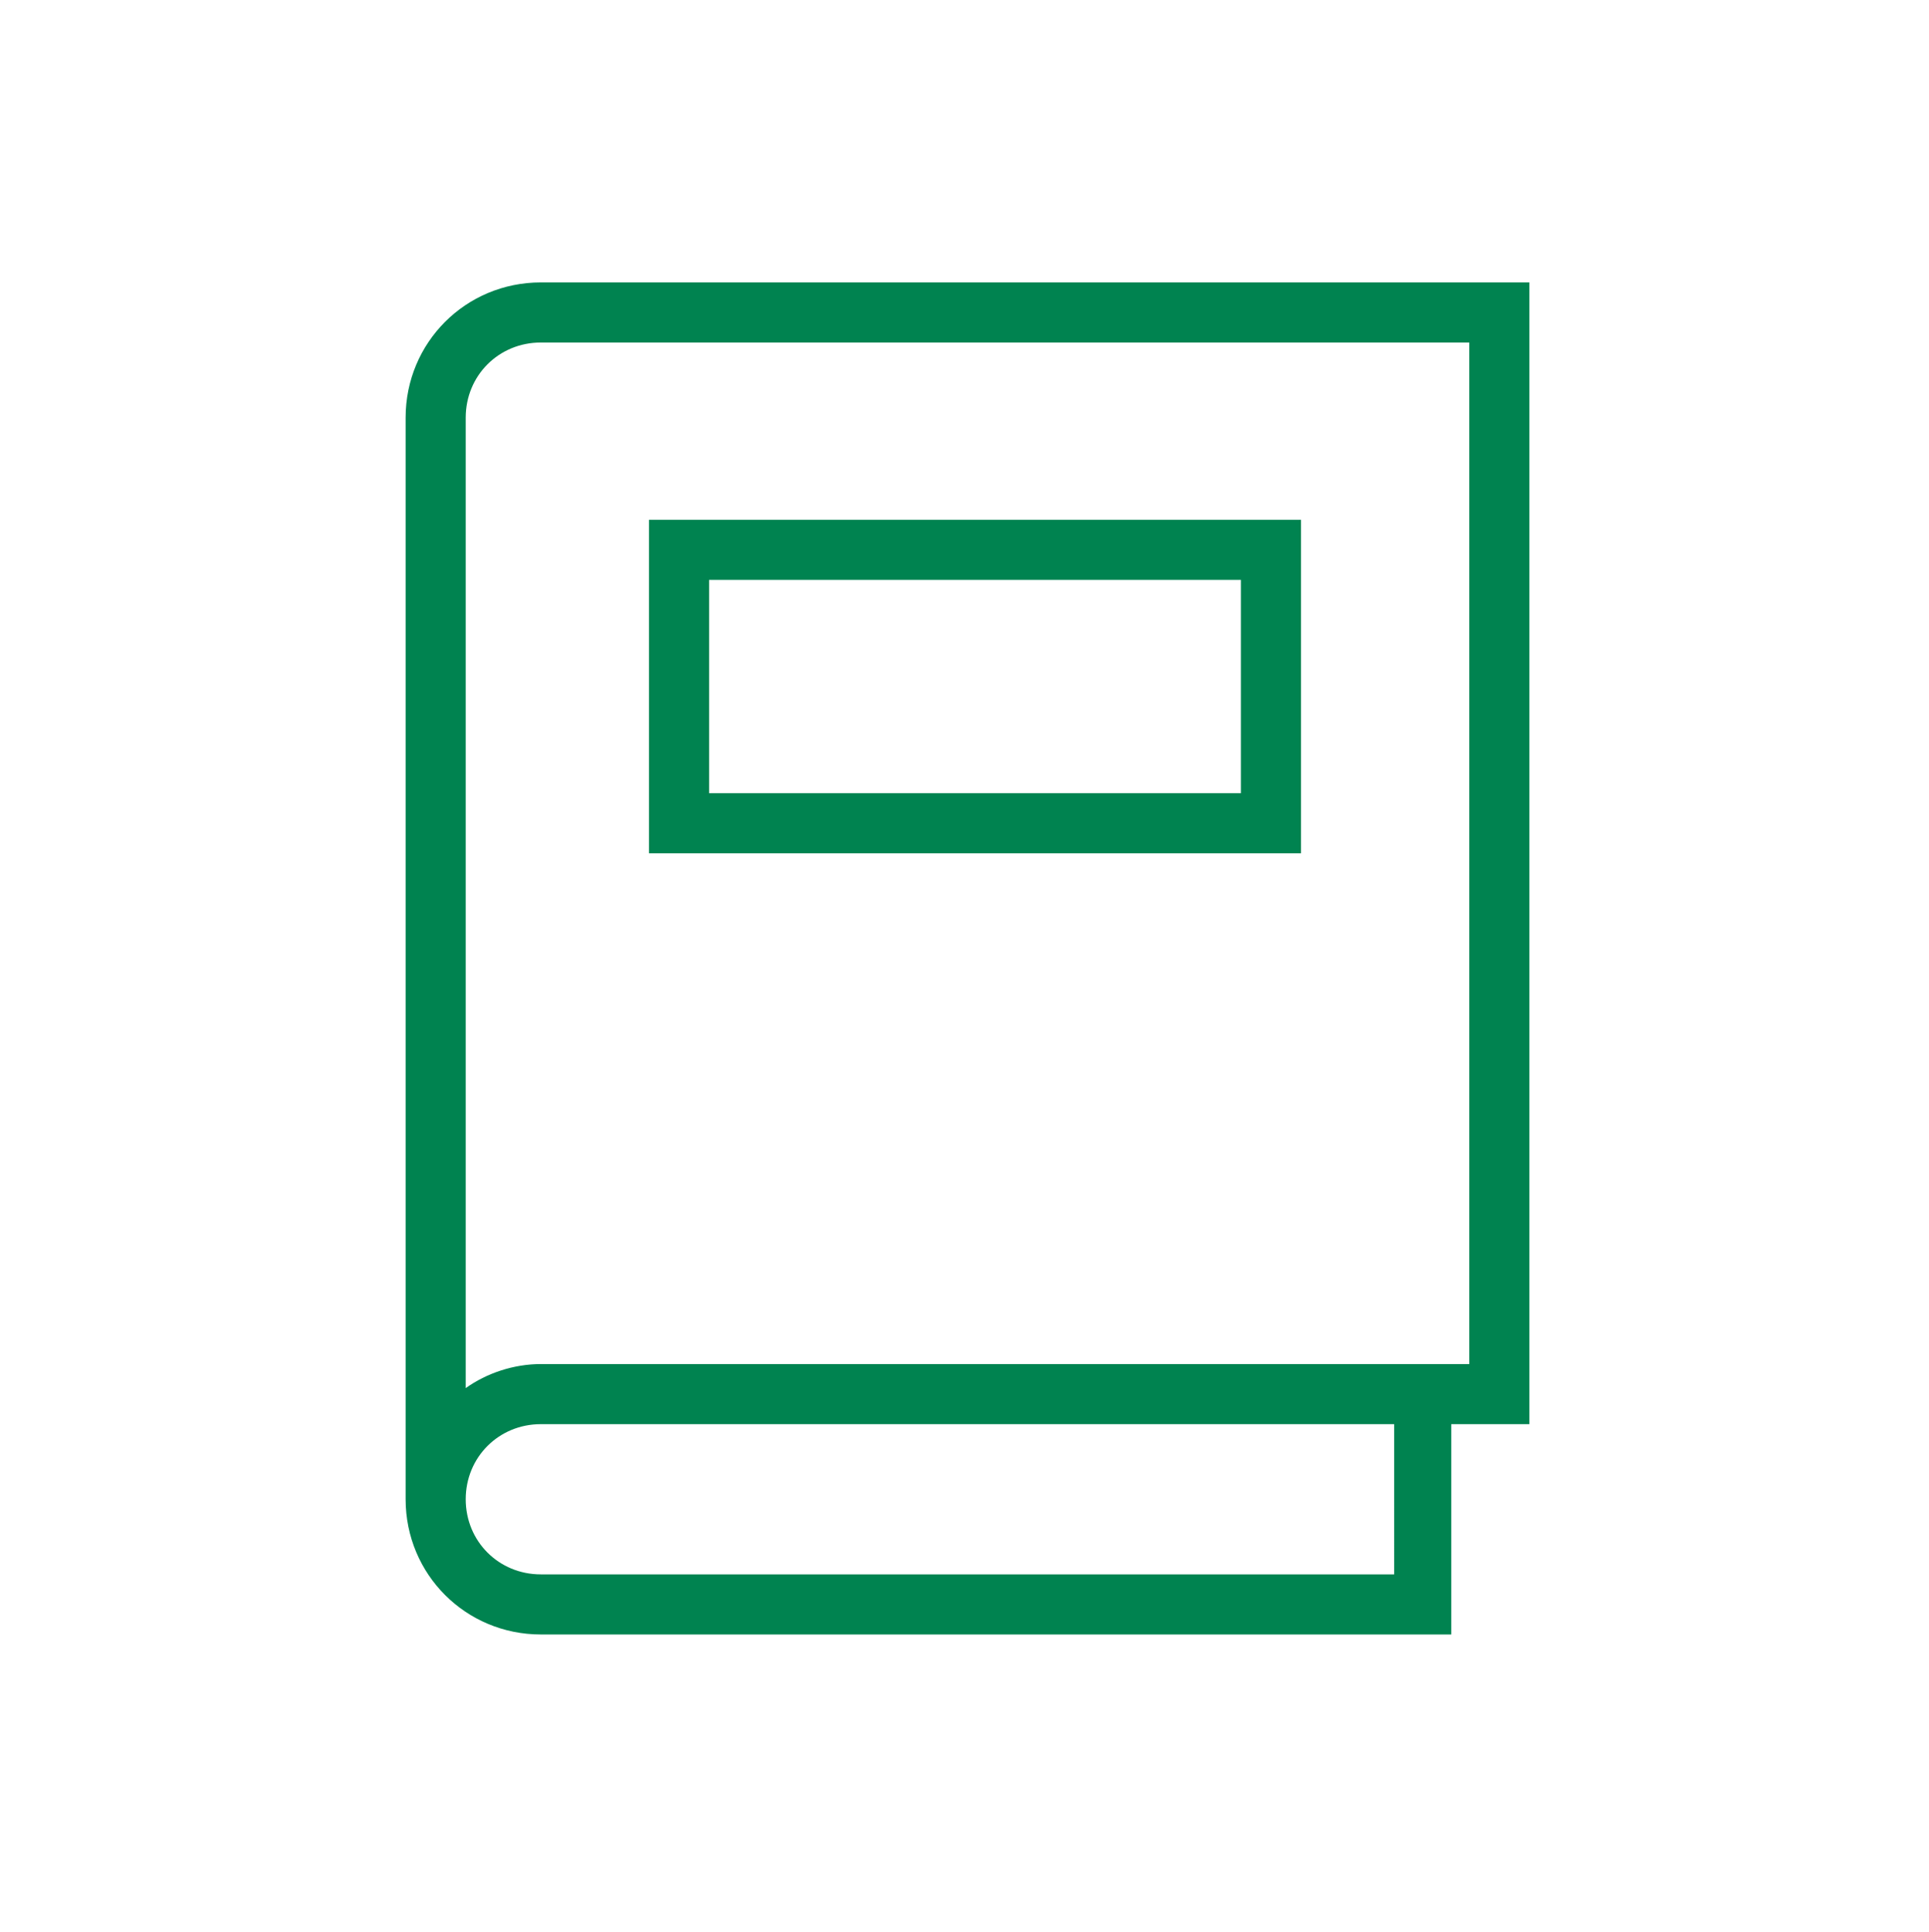 <svg version="1.1" id="Layer_1" xmlns="http://www.w3.org/2000/svg" xmlns:xlink="http://www.w3.org/1999/xlink" x="0px" y="0px" viewBox="0 0 64.2 64.3" xml:space="preserve" width="64.2"  height="64.3" ><style type="text/css" fill="#008350">
	.st0{opacity:0.47;fill:none;stroke:#231F20;stroke-width:0.25;stroke-miterlimit:10;}
	.st1{opacity:0.47;fill:#FFFFFF;stroke:#231F20;stroke-width:0.25;stroke-miterlimit:10;}
	.st2{fill:#00965E;}
</style><g fill="#008350"><circle class="st0" cx="162.1" cy="475.9" r="32" stroke="#231F20" fill="none" stroke-width="0.25px"></circle><circle class="st0" cx="162.1" cy="475.9" r="22.6" stroke="#231F20" fill="none" stroke-width="0.25px"></circle><line class="st1" x1="130.1" y1="443.9" x2="194.1" y2="508" stroke="#231F20" fill="#FFFFFF" stroke-width="0.25px"></line><line class="st1" x1="130.1" y1="507.9" x2="194.1" y2="444.1" stroke="#231F20" fill="#FFFFFF" stroke-width="0.25px"></line><rect class="st0" x="139.5" y="453.3" width="45.2" height="45.2" stroke="#231F20" fill="none" stroke-width="0.25px"></rect><line class="st0" x1="130.1" y1="475.9" x2="194.1" y2="475.9" stroke="#231F20" fill="none" stroke-width="0.25px"></line><line class="st1" x1="162.1" y1="443.9" x2="162.1" y2="507.9" stroke="#231F20" fill="#FFFFFF" stroke-width="0.25px"></line><line class="st1" x1="146.1" y1="443.9" x2="146.1" y2="507.9" stroke="#231F20" fill="#FFFFFF" stroke-width="0.25px"></line><line class="st1" x1="194.1" y1="459.9" x2="130.1" y2="459.9" stroke="#231F20" fill="#FFFFFF" stroke-width="0.25px"></line><line class="st1" x1="194.1" y1="491.9" x2="130.1" y2="491.9" stroke="#231F20" fill="#FFFFFF" stroke-width="0.25px"></line><line class="st1" x1="178" y1="508.1" x2="178" y2="443.9" stroke="#231F20" fill="#FFFFFF" stroke-width="0.25px"></line><circle class="st0" cx="162.1" cy="476" r="16" stroke="#231F20" fill="none" stroke-width="0.25px"></circle><circle class="st0" cx="162.1" cy="475.8" r="10.2" stroke="#231F20" fill="none" stroke-width="0.25px"></circle><rect class="st0" x="130.1" y="443.9" width="64" height="64" stroke="#231F20" fill="none" stroke-width="0.25px"></rect></g><g fill="#008350"><path class="st2" d="M153.1,492.9c-9.4,0-17.1-7.7-17.1-17.1c0-9.4,7.7-17.1,17.1-17.1s17.1,7.7,17.1,17.1
		C170.3,485.2,162.6,492.9,153.1,492.9z M153.1,460.7c-8.3,0-15.1,6.8-15.1,15.1s6.8,15.1,15.1,15.1s15.1-6.8,15.1-15.1
		S161.5,460.7,153.1,460.7z" fill="#00965E"></path><path class="st2" d="M157.8,481.6c-0.3,0-0.5-0.1-0.7-0.3l-5-4.9l0-10.9c0-0.6,0.4-1,1-1c0,0,0,0,0,0c0.6,0,1,0.5,1,1l0,10.1
		l4.4,4.4c0.4,0.4,0.4,1,0,1.4C158.4,481.5,158.1,481.6,157.8,481.6z" fill="#00965E"></path><path class="st2" d="M192.1,473h-16.5c-0.6,0-1-0.4-1-1s0.4-1,1-1h16.5c0.6,0,1,0.4,1,1S192.7,473,192.1,473z" fill="#00965E"></path><path class="st2" d="M186,481.3h-10.4c-0.6,0-1-0.4-1-1s0.4-1,1-1H186c0.6,0,1,0.4,1,1S186.6,481.3,186,481.3z" fill="#00965E"></path></g><g fill="#008350"><path d="M50.9,9.4H18c-2.5,0-4.5,2-4.5,4.5v35.5c0,0.1,0,0.1,0,0.2c0,0.1,0,0.2,0,0.3c0,2.5,2,4.5,4.5,4.5h30.3v-7h2.6V9.4z
		 M46.3,52.4H18c-1.4,0-2.5-1.1-2.5-2.5s1.1-2.5,2.5-2.5h25h3.4V52.4z M48.9,45.4h-0.6h-5.4H18c-0.9,0-1.8,0.3-2.5,0.8V13.9
		c0-1.4,1.1-2.5,2.5-2.5h30.9V45.4z" fill="#008350"></path><path d="M43.3,17.3H21.6v11.1h21.7V17.3z M41.3,26.4H23.6v-7.1h17.7V26.4z" fill="#008350"></path></g></svg>